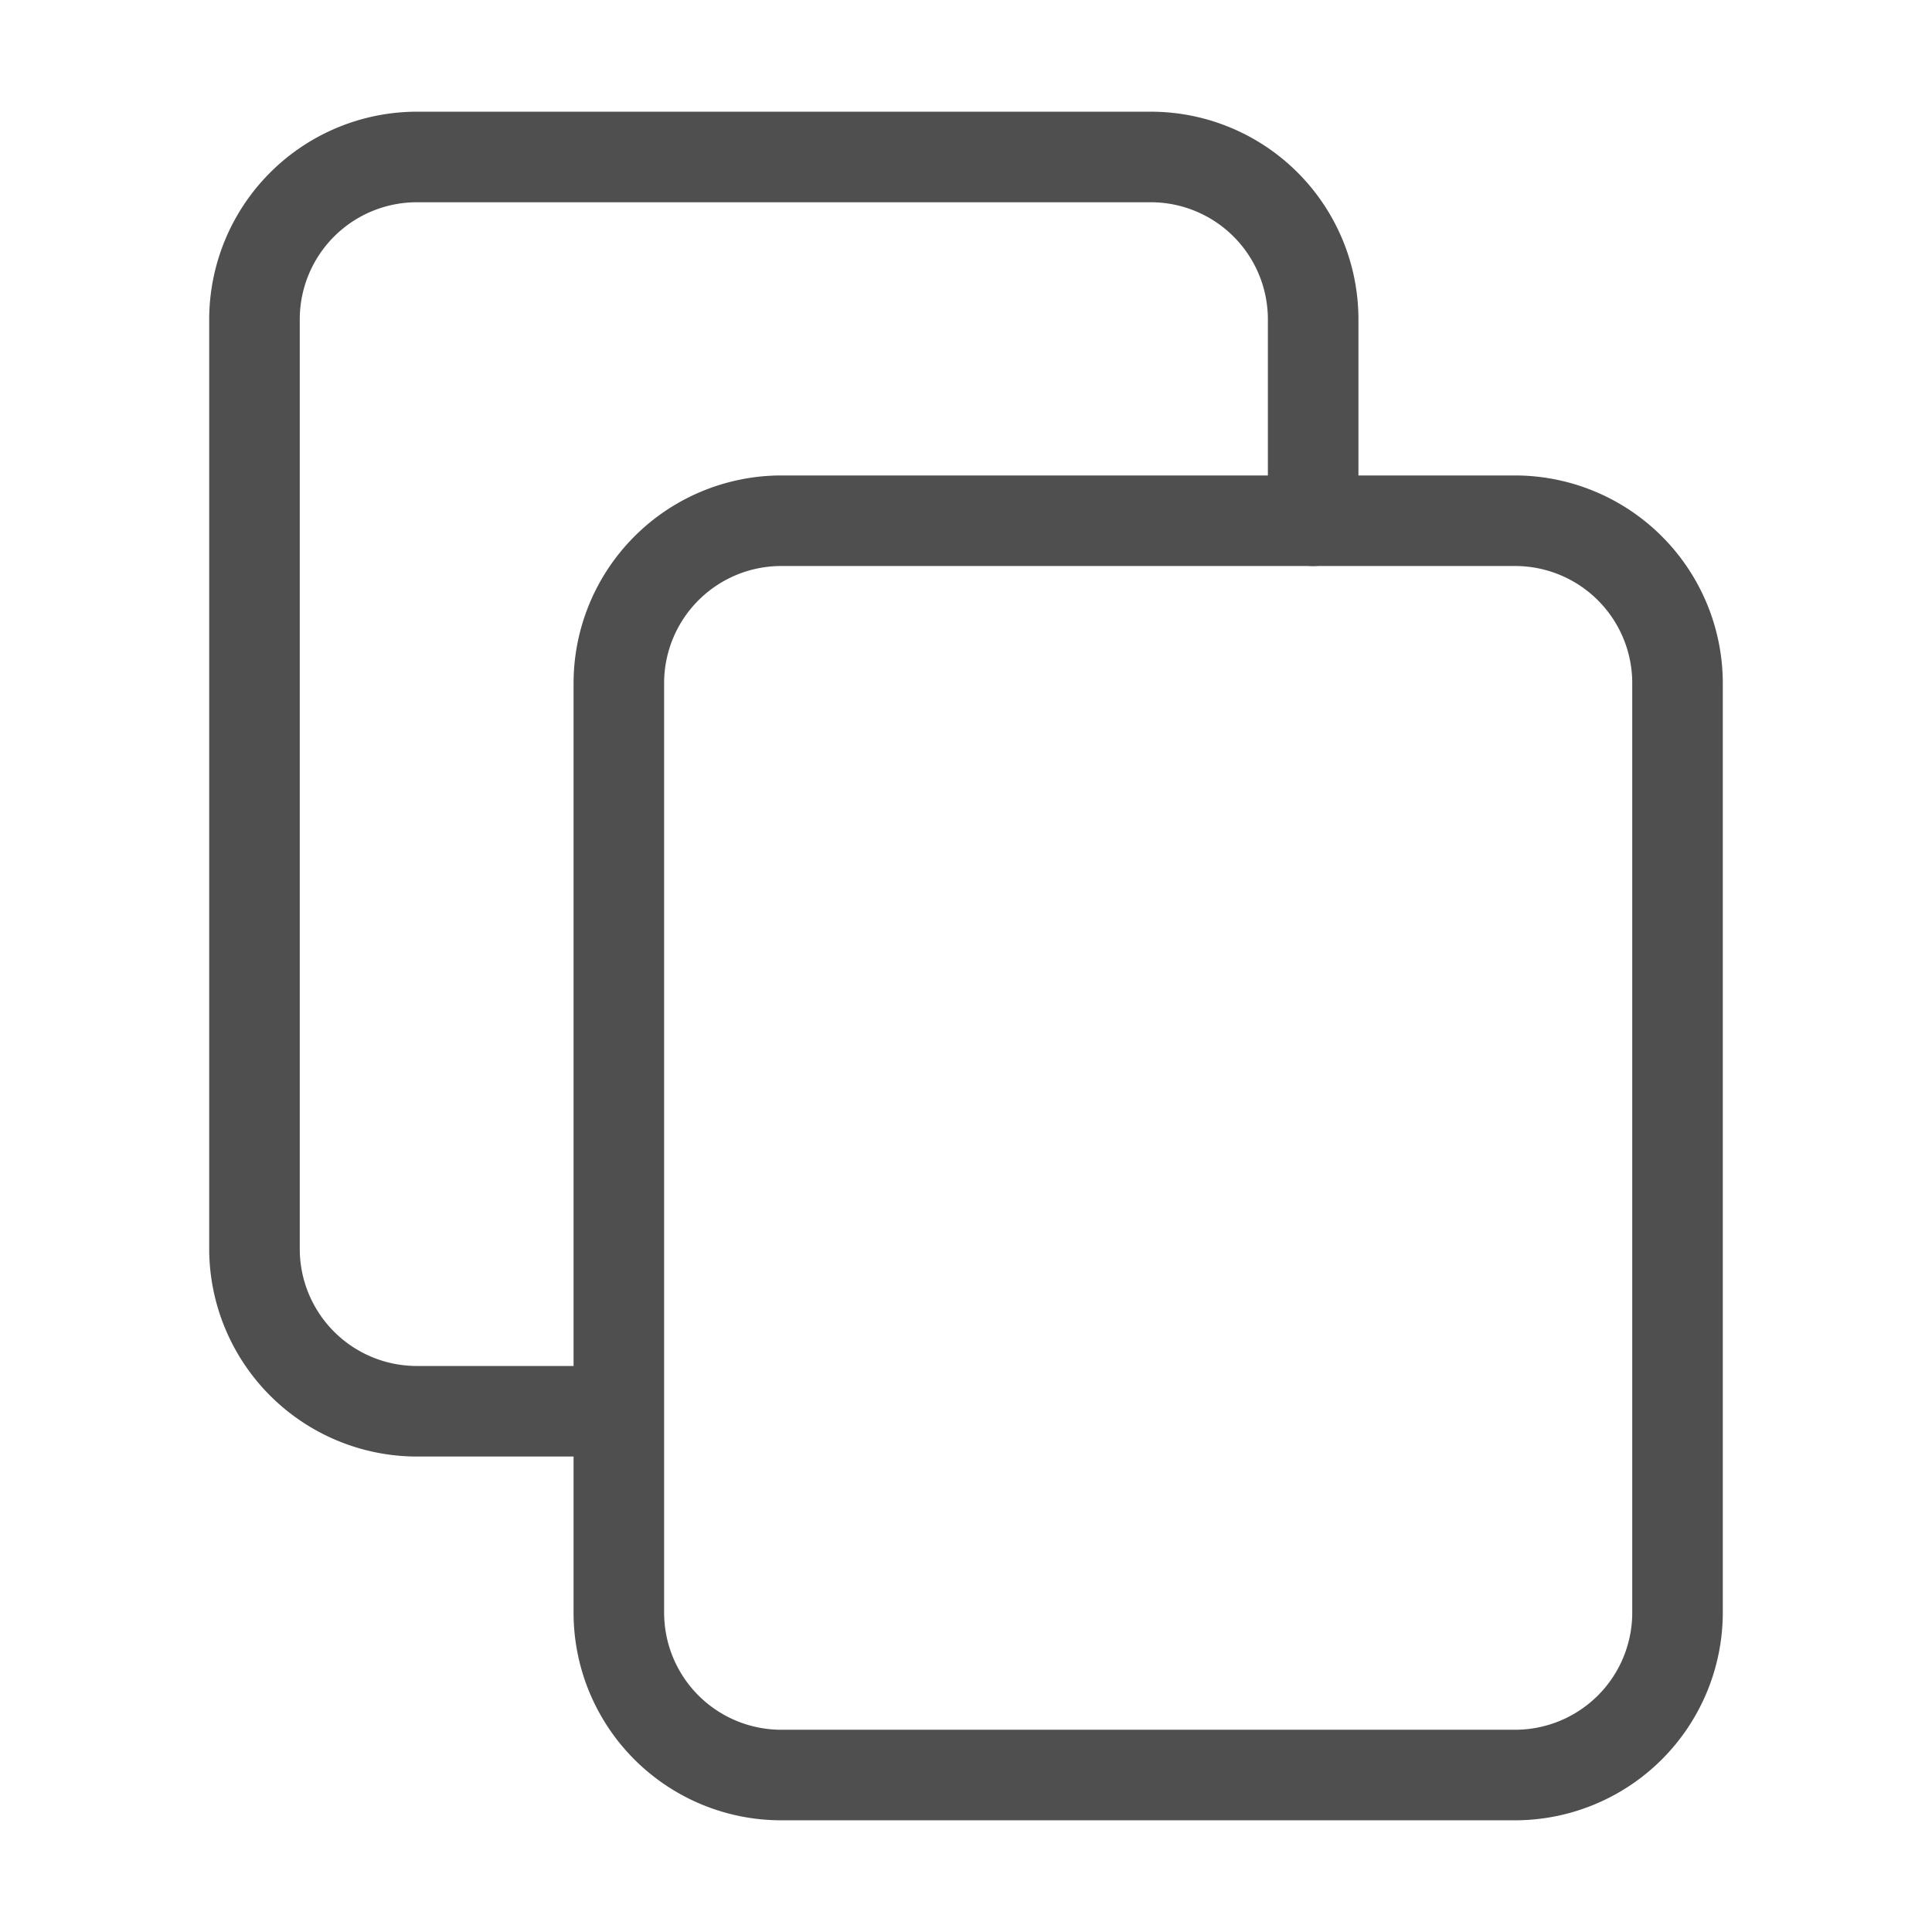<svg xmlns="http://www.w3.org/2000/svg" viewBox="0 0 64 64"><g id="copy"><path d="M50.19,60.3H25.87A6.88,6.88,0,0,1,19,53.42V22.63a6.89,6.89,0,0,1,6.88-6.88H50.19a6.89,6.89,0,0,1,6.88,6.88V53.42A6.89,6.89,0,0,1,50.19,60.3ZM25.87,18.75A3.88,3.88,0,0,0,22,22.63V53.42a3.88,3.88,0,0,0,3.88,3.88H50.19a3.88,3.88,0,0,0,3.88-3.88V22.63a3.88,3.88,0,0,0-3.88-3.88Z" style="fill:#4f4f4f"/><path d="M20.49,48.25H13.81a6.89,6.89,0,0,1-6.88-6.88V10.58A6.89,6.89,0,0,1,13.81,3.7H38.13A6.88,6.88,0,0,1,45,10.58v6.67a1.5,1.5,0,0,1-3,0V10.58A3.88,3.88,0,0,0,38.13,6.7H13.81a3.88,3.88,0,0,0-3.88,3.88V41.37a3.88,3.88,0,0,0,3.88,3.88h6.68a1.5,1.5,0,0,1,0,3Z" style="fill:#4f4f4f"/></g></svg>